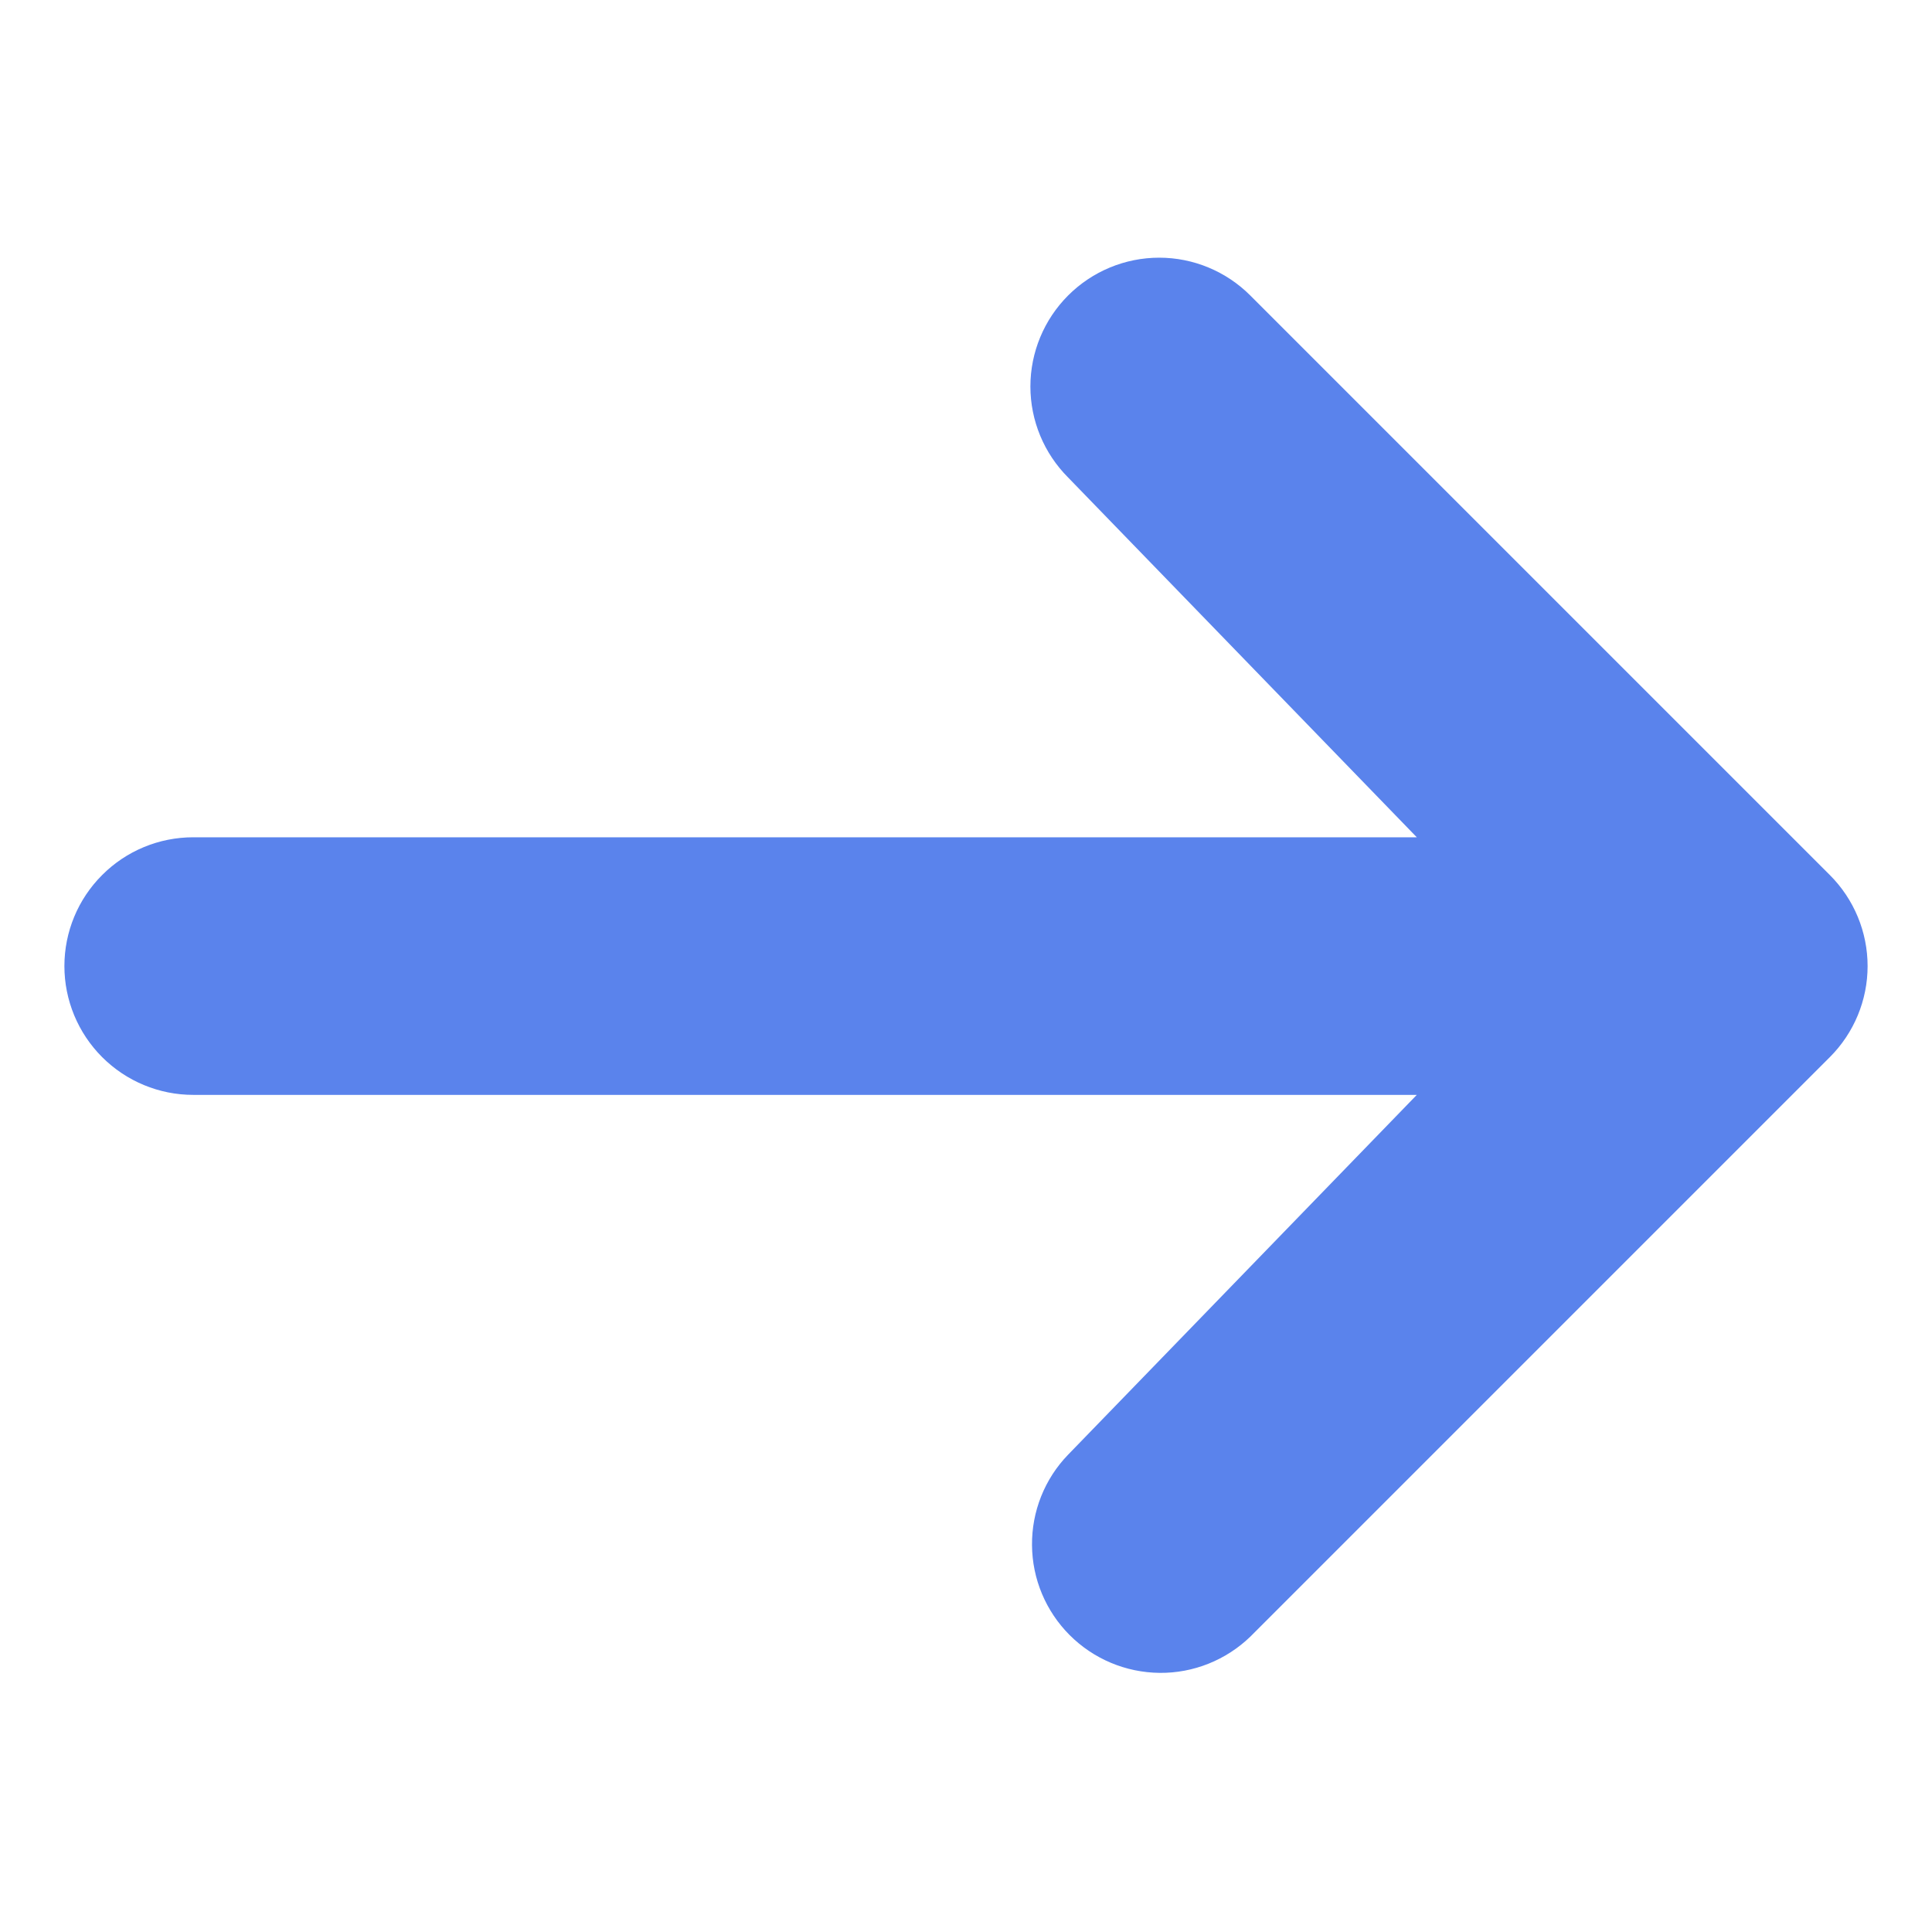 <svg width="24" height="24" viewBox="0 0 24 24" fill="none" xmlns="http://www.w3.org/2000/svg">
<path d="M13.269 3.67C13.569 3.37 13.976 3.201 14.4 3.201C14.824 3.201 15.231 3.37 15.531 3.67L22.731 10.87C23.031 11.17 23.2 11.577 23.2 12.001C23.2 12.425 23.031 12.832 22.731 13.132L15.531 20.332C15.229 20.623 14.825 20.785 14.406 20.781C13.986 20.777 13.585 20.609 13.288 20.312C12.992 20.016 12.823 19.615 12.82 19.195C12.816 18.776 12.977 18.371 13.269 18.07L17.6 13.601H2.4C1.976 13.601 1.569 13.432 1.269 13.132C0.969 12.832 0.8 12.425 0.8 12.001C0.8 11.576 0.969 11.169 1.269 10.87C1.569 10.569 1.976 10.401 2.4 10.401H17.6L13.269 5.932C12.969 5.632 12.8 5.225 12.8 4.801C12.8 4.377 12.969 3.97 13.269 3.67Z" fill="#5A83EC"/>
</svg>
